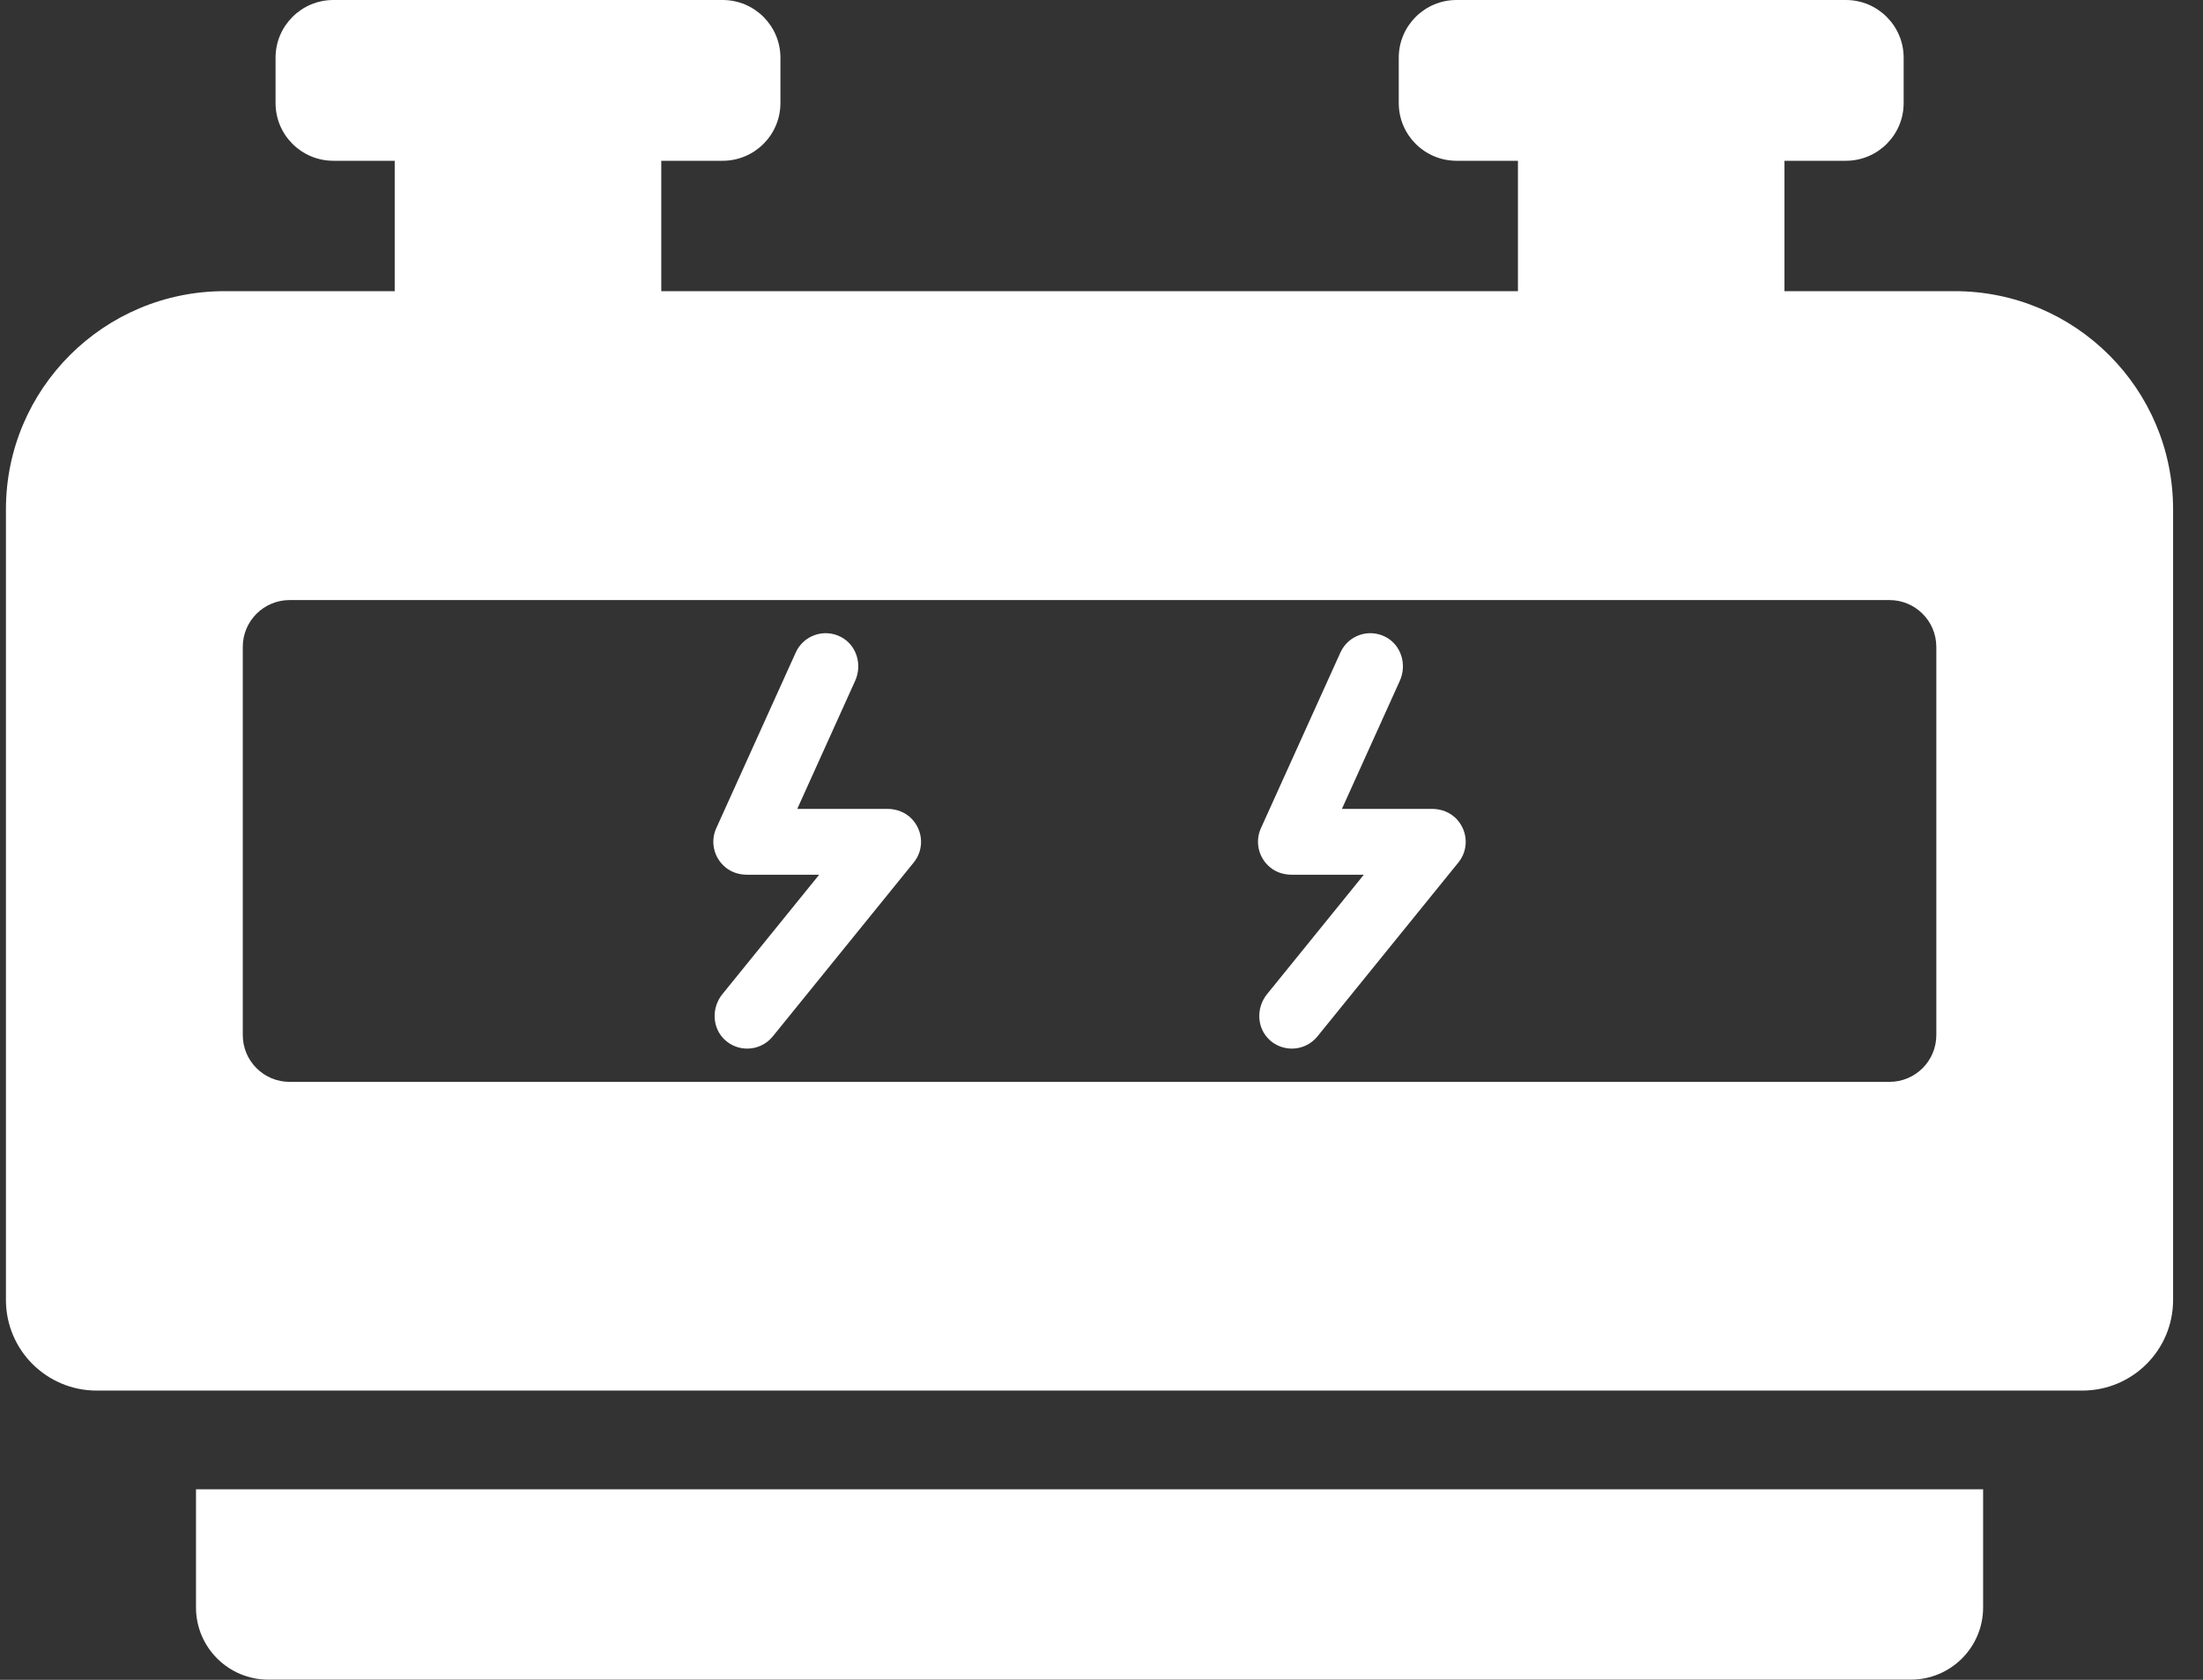 <?xml version="1.0" encoding="UTF-8"?> <svg xmlns="http://www.w3.org/2000/svg" width="59" height="45" viewBox="0 0 59 45" fill="none"><rect x="0" y="0" width="59" height="45" fill="#333333" stroke="none"/><path d="M6.502 17.329C6.502 16.637 7.064 16.075 7.757 16.075H50.603C51.296 16.075 51.858 16.637 51.858 17.329V27.728C51.858 28.421 51.296 28.982 50.603 28.982H7.757C7.064 28.982 6.502 28.421 6.502 27.728V17.329ZM0.159 13.644V34.824C0.159 36.167 1.248 37.252 2.589 37.252H55.768C57.112 37.252 58.199 36.165 58.199 34.824V13.644C58.199 10.416 55.579 7.8 52.35 7.8H47.791V4.307H49.435C50.29 4.307 50.983 3.615 50.983 2.761V1.546C50.983 0.693 50.29 0 49.435 0H39.009C38.154 0 37.461 0.693 37.461 1.546V2.761C37.461 3.615 38.154 4.307 39.009 4.307H40.653V7.8H17.71V4.307H19.354C20.208 4.307 20.901 3.615 20.901 2.761V1.546C20.901 0.693 20.208 0 19.354 0H8.928C8.073 0 7.38 0.693 7.38 1.546V2.761C7.38 3.615 8.073 4.307 8.928 4.307H10.571V7.8H6.013C2.779 7.8 0.159 10.418 0.159 13.644Z" fill="white"></path><path d="M5.249 43.062C5.249 44.131 6.118 44.996 7.188 44.996H51.174C52.244 44.996 53.111 44.131 53.111 43.062V39.896H5.249V43.062Z" fill="white"></path><path d="M34.015 23.234C34.177 23.37 34.387 23.433 34.598 23.433H36.516L36.52 23.44L33.933 26.633C33.633 27.003 33.657 27.553 34.013 27.869C34.181 28.018 34.39 28.091 34.598 28.091C34.856 28.091 35.109 27.979 35.284 27.763L39.058 23.105C39.33 22.771 39.325 22.277 39.009 21.94C38.841 21.762 38.599 21.669 38.354 21.669H35.947L35.942 21.662L37.49 18.237C37.684 17.806 37.529 17.285 37.113 17.065C36.658 16.826 36.106 17.02 35.898 17.481L33.769 22.188C33.61 22.541 33.697 22.97 34.013 23.232L34.015 23.234Z" fill="white"></path><path d="M19.428 23.234C19.59 23.37 19.8 23.433 20.011 23.433H21.929L21.933 23.44L19.346 26.633C19.047 27.003 19.07 27.553 19.426 27.869C19.595 28.018 19.803 28.091 20.011 28.091C20.269 28.091 20.522 27.979 20.697 27.763L24.471 23.105C24.743 22.771 24.738 22.277 24.422 21.94C24.254 21.762 24.013 21.669 23.767 21.669H21.36L21.355 21.662L22.903 18.237C23.097 17.806 22.943 17.285 22.526 17.065C22.072 16.826 21.519 17.02 21.311 17.481L19.182 22.188C19.023 22.541 19.11 22.97 19.426 23.232L19.428 23.234Z" fill="white"></path></svg> 